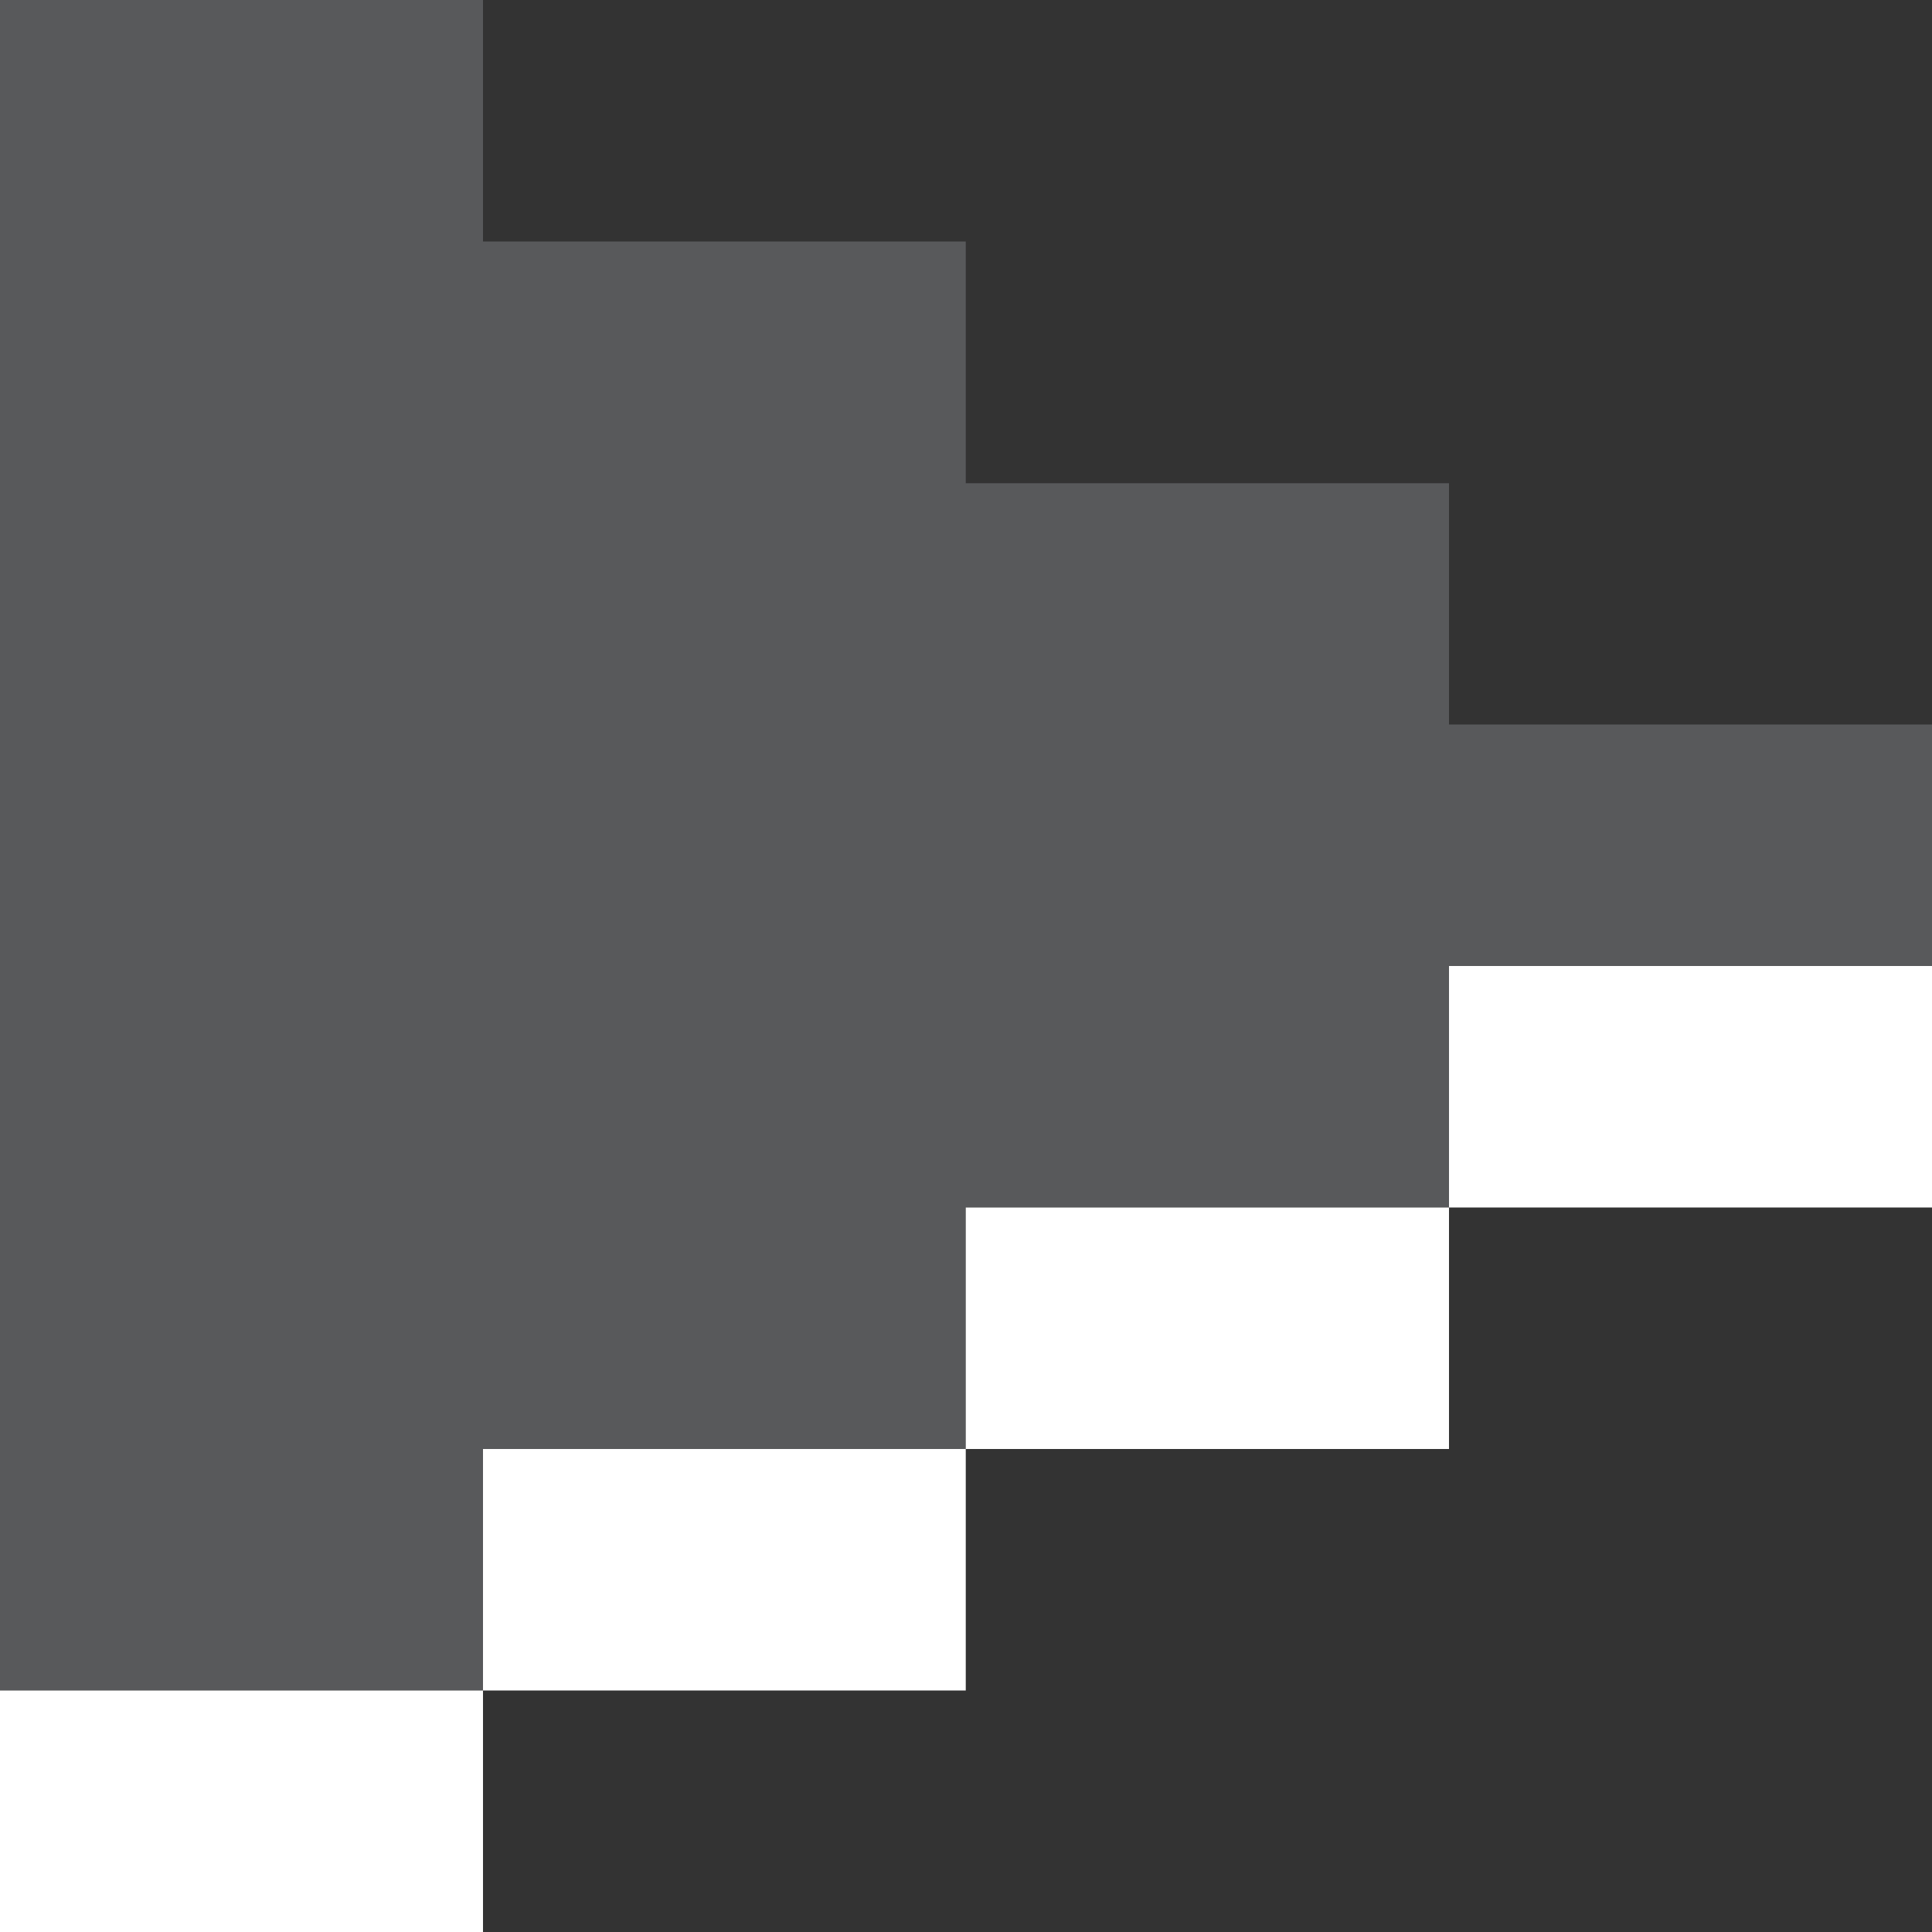 <svg width="8" height="8" viewBox="0 0 8 8" fill="none" xmlns="http://www.w3.org/2000/svg">
<rect x="0" y="0" width="8" height="8" fill="#333333" stroke="none"/>
<path d="M1 0H0V1V2.001V3V4V5V6V7H1H2V6H3H3.999V5H5H6V4H6.999H8V3H6.999H6V2.001H5H3.999V1H3H2V0H1Z" fill="#58595B"/>
<path d="M6 4V5H8V4H6Z" fill="white"/>
<path d="M3.999 5V6H6V5L3.999 5Z" fill="white"/>
<path d="M2 6V7H3.999V6H2Z" fill="white"/>
<path d="M0 7V8H2L2 7H0Z" fill="white"/>
</svg>
